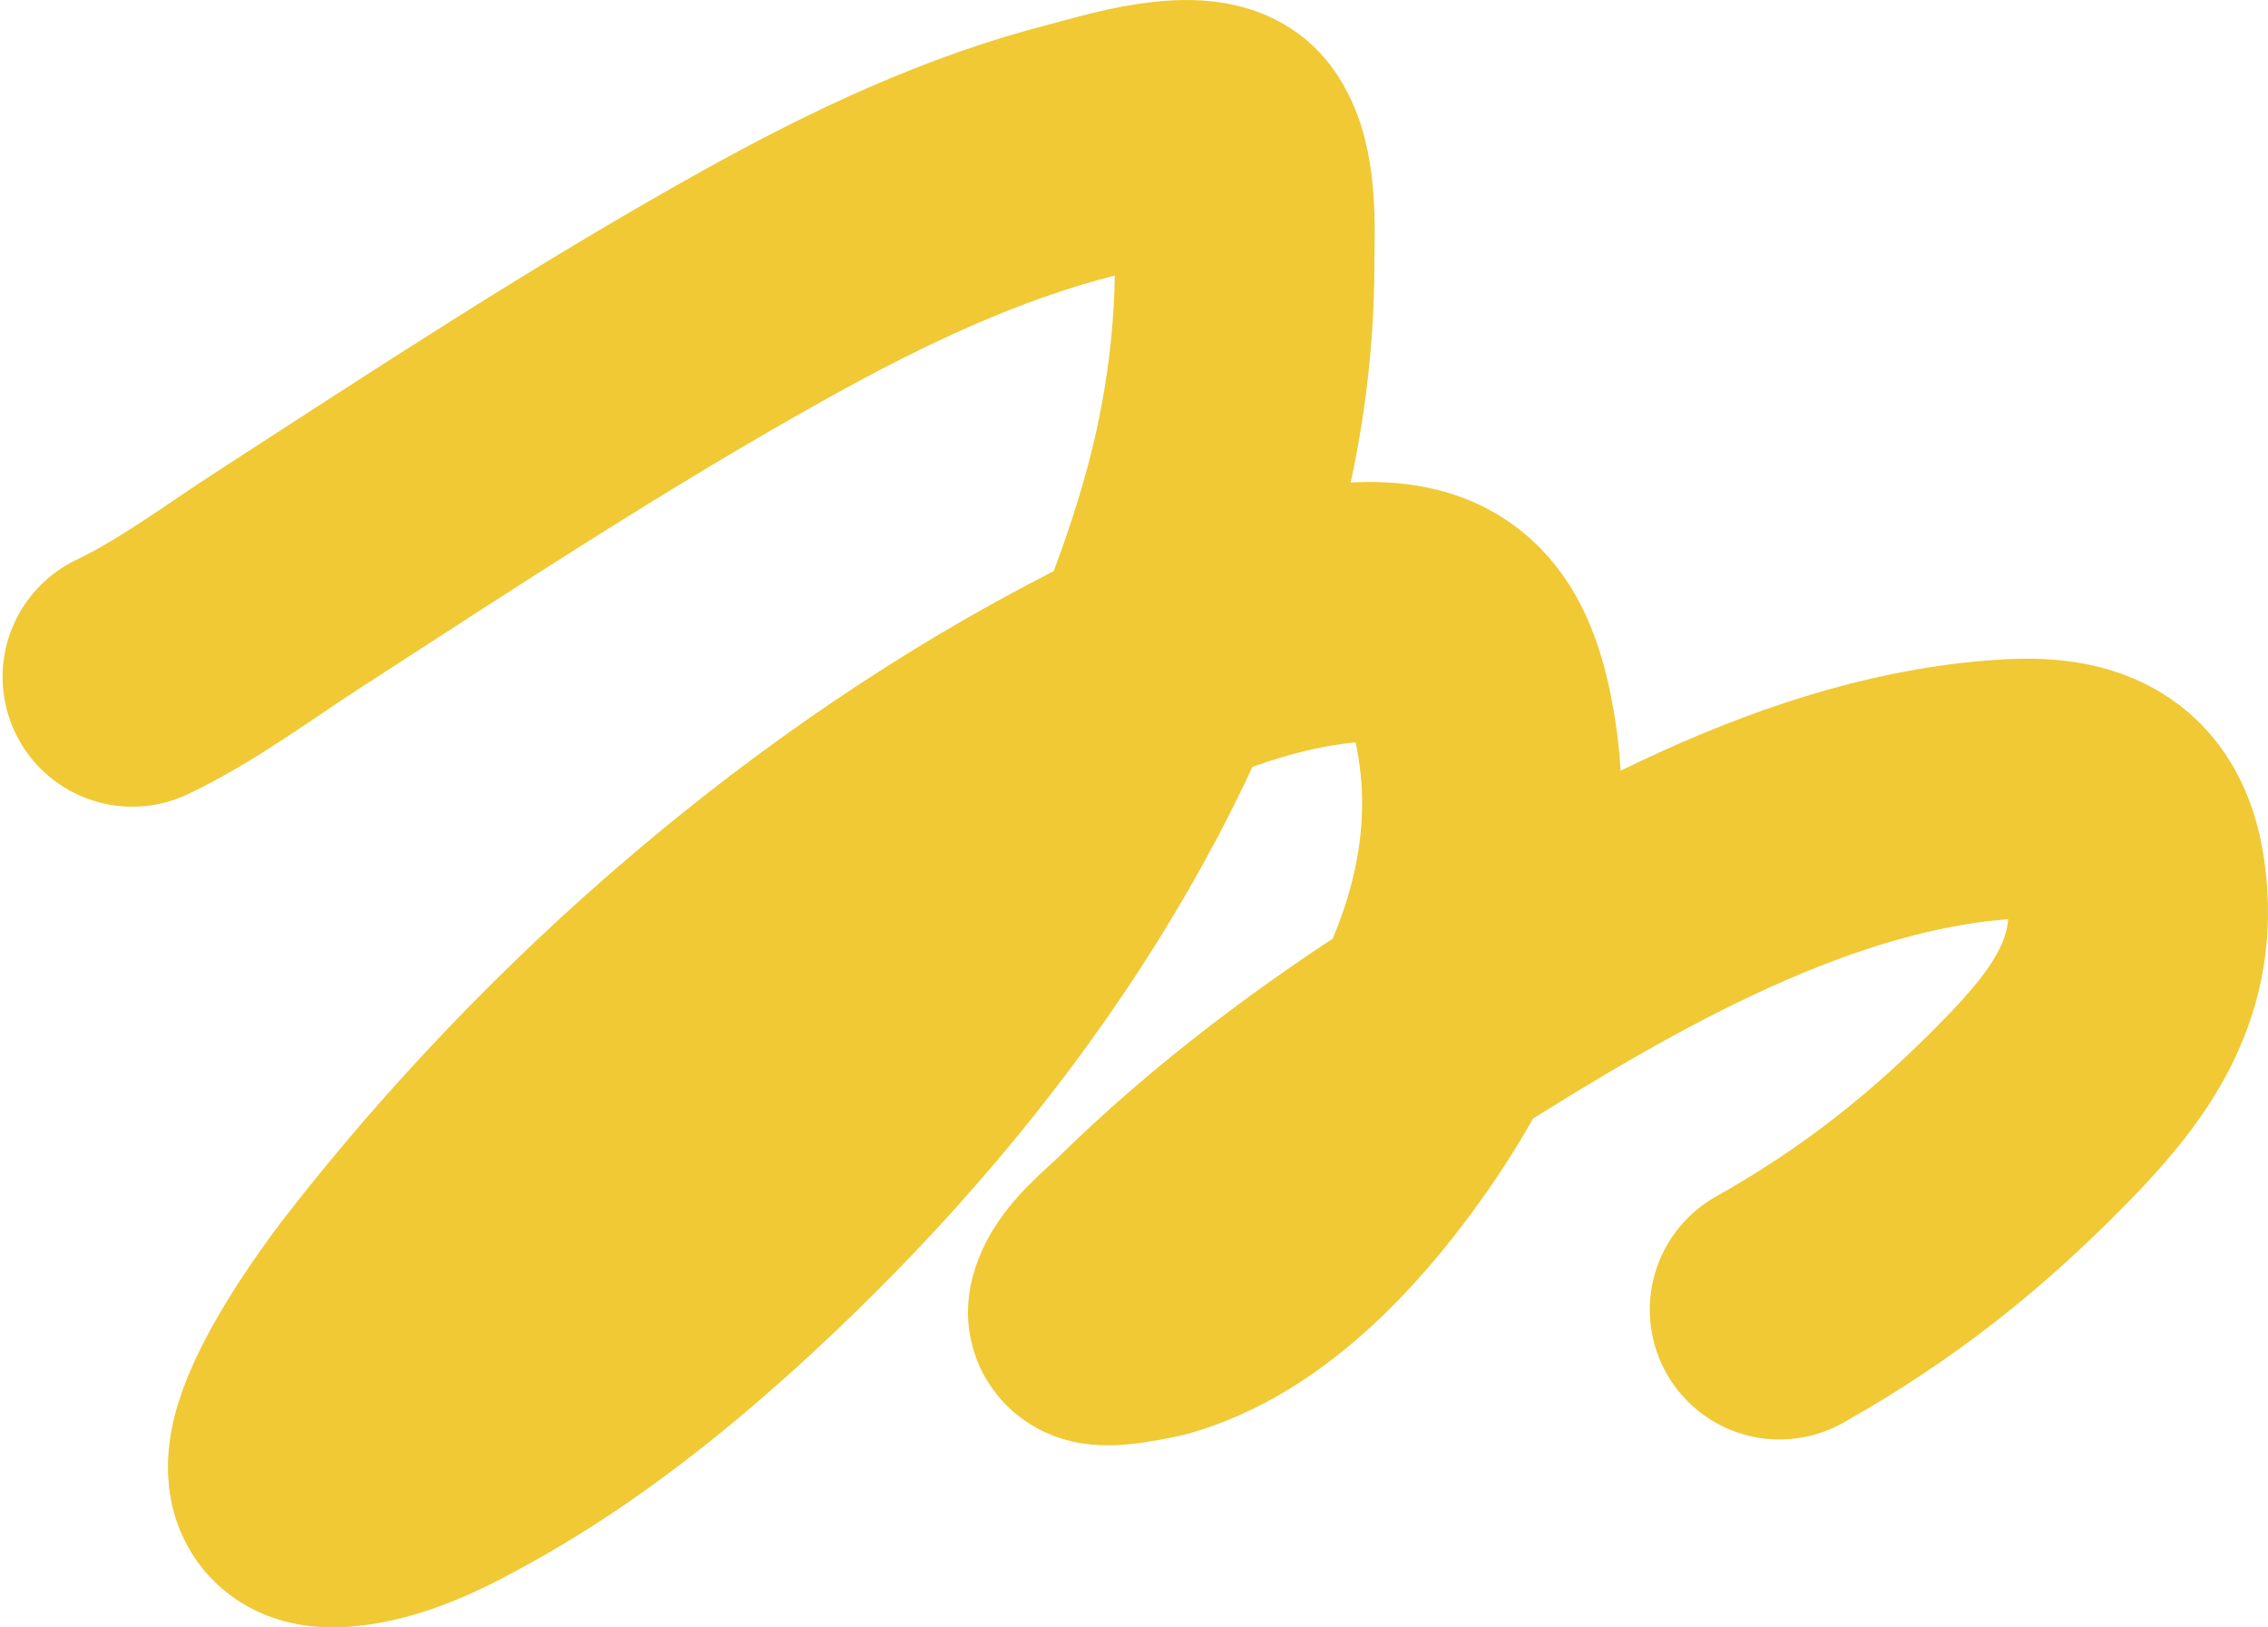 <?xml version="1.0" encoding="UTF-8"?> <svg xmlns="http://www.w3.org/2000/svg" width="874" height="627" viewBox="0 0 874 627" fill="none"> <path d="M51 260.788C72.212 250.681 91.738 235.943 111.348 223.263C171.796 184.174 232.171 144.44 295.121 109.443C334.122 87.762 374.635 68.461 418.052 57.504C428.14 54.958 463.827 43.387 472.812 55.267C481.146 66.287 479.642 88.675 479.642 101.242C479.642 134.776 474.708 167.952 465.361 200.151C433.287 310.652 363.105 406.826 279.476 484.203C249.609 511.839 217.449 537.567 181.877 557.515C166.613 566.075 148.601 575.564 130.719 576.899C87.945 580.094 143.771 506.723 149.593 499.238C222.956 404.921 320.84 319.744 427.489 265.261C456.581 250.4 488.492 238.304 521.363 235.937C553.098 233.652 565.599 247.2 571.776 277.936C583.203 334.779 562.151 388.766 529.185 434.5C508.74 462.864 479.735 494.117 444.874 504.085C443.862 504.373 422.258 509.266 423.019 505.327C424.659 496.845 436.952 487.316 442.39 481.967C476.996 447.924 515.983 418.966 557.001 393.122C621.032 352.779 698.302 307.795 776.039 303.906C807.625 302.326 821.964 314.74 823.845 346.278C825.876 380.32 807.645 404.272 784.98 427.542C754.422 458.915 723.879 483.129 685.766 504.582" stroke="#F0C935" stroke-width="100" stroke-linecap="round"></path> </svg> 